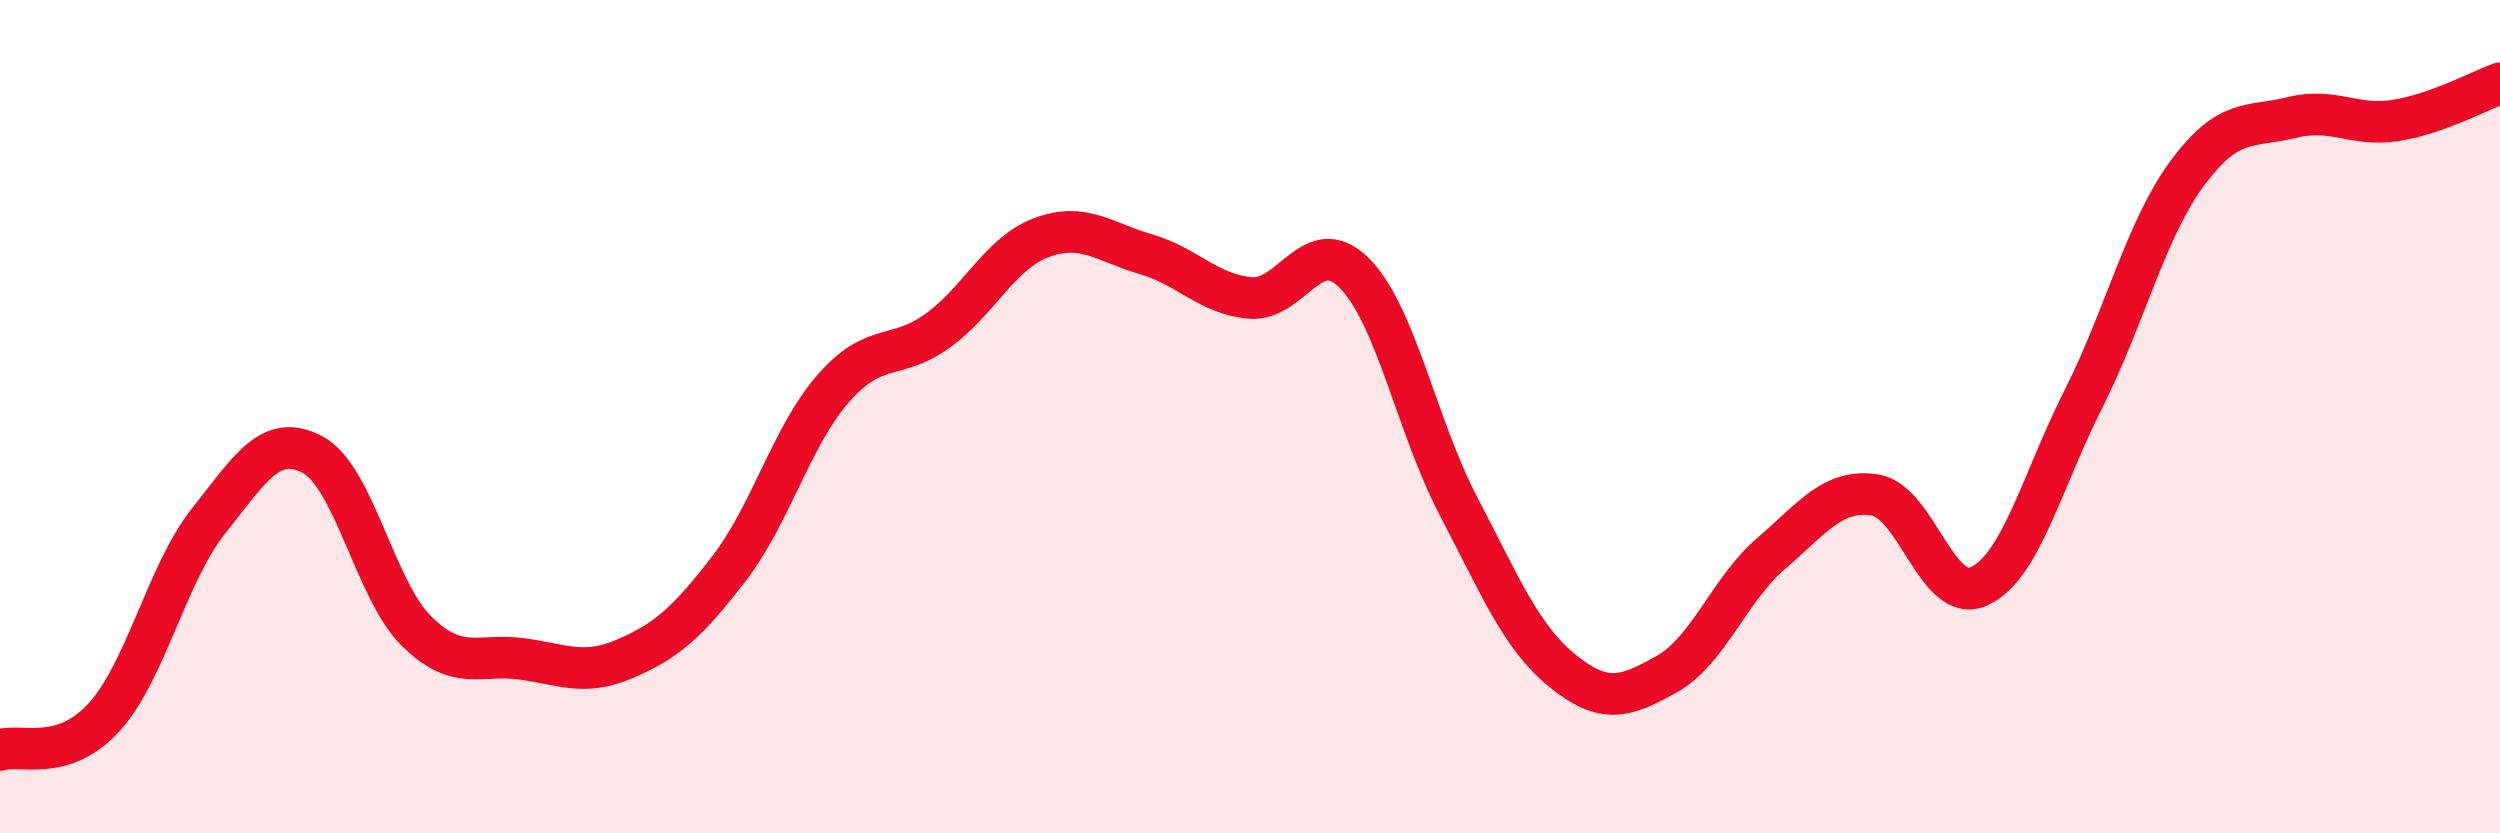
    <svg width="60" height="20" viewBox="0 0 60 20" xmlns="http://www.w3.org/2000/svg">
      <path
        d="M 0,18 C 0.5,17.84 1.5,18.31 2.5,17.21 C 3.5,16.11 4,13.77 5,12.51 C 6,11.25 6.5,10.38 7.5,10.91 C 8.5,11.44 9,14.17 10,15.15 C 11,16.13 11.5,15.68 12.5,15.81 C 13.5,15.94 14,16.24 15,15.81 C 16,15.38 16.5,14.94 17.5,13.64 C 18.5,12.34 19,10.46 20,9.32 C 21,8.18 21.5,8.66 22.5,7.94 C 23.5,7.22 24,6.07 25,5.7 C 26,5.33 26.5,5.81 27.5,6.1 C 28.5,6.39 29,7.06 30,7.15 C 31,7.24 31.5,5.55 32.5,6.55 C 33.5,7.55 34,10.23 35,12.14 C 36,14.05 36.5,15.29 37.5,16.1 C 38.5,16.91 39,16.74 40,16.18 C 41,15.62 41.5,14.15 42.5,13.29 C 43.5,12.43 44,11.72 45,11.88 C 46,12.04 46.5,14.53 47.5,14.07 C 48.5,13.61 49,11.56 50,9.58 C 51,7.6 51.5,5.5 52.5,4.15 C 53.5,2.8 54,3.07 55,2.82 C 56,2.57 56.5,3.05 57.5,2.89 C 58.5,2.73 59.5,2.18 60,2L60 20L0 20Z"
        fill="#EB0A25"
        opacity="0.1"
        stroke-linecap="round"
        stroke-linejoin="round"
      />
      <path
        d="M 0,18 C 0.5,17.84 1.5,18.31 2.5,17.21 C 3.5,16.11 4,13.77 5,12.51 C 6,11.25 6.5,10.38 7.5,10.91 C 8.5,11.44 9,14.17 10,15.15 C 11,16.13 11.5,15.68 12.5,15.81 C 13.5,15.94 14,16.24 15,15.81 C 16,15.38 16.5,14.94 17.5,13.64 C 18.5,12.34 19,10.46 20,9.32 C 21,8.18 21.5,8.66 22.5,7.94 C 23.5,7.22 24,6.07 25,5.7 C 26,5.33 26.5,5.81 27.5,6.1 C 28.5,6.39 29,7.06 30,7.15 C 31,7.24 31.5,5.55 32.5,6.55 C 33.5,7.55 34,10.23 35,12.14 C 36,14.05 36.5,15.29 37.5,16.1 C 38.5,16.91 39,16.74 40,16.18 C 41,15.62 41.5,14.15 42.5,13.29 C 43.5,12.43 44,11.72 45,11.88 C 46,12.04 46.5,14.53 47.5,14.07 C 48.5,13.61 49,11.56 50,9.58 C 51,7.6 51.5,5.5 52.5,4.15 C 53.5,2.8 54,3.07 55,2.82 C 56,2.57 56.5,3.05 57.5,2.89 C 58.5,2.73 59.5,2.18 60,2"
        stroke="#EB0A25"
        stroke-width="1"
        fill="none"
        stroke-linecap="round"
        stroke-linejoin="round"
      />
    </svg>
  